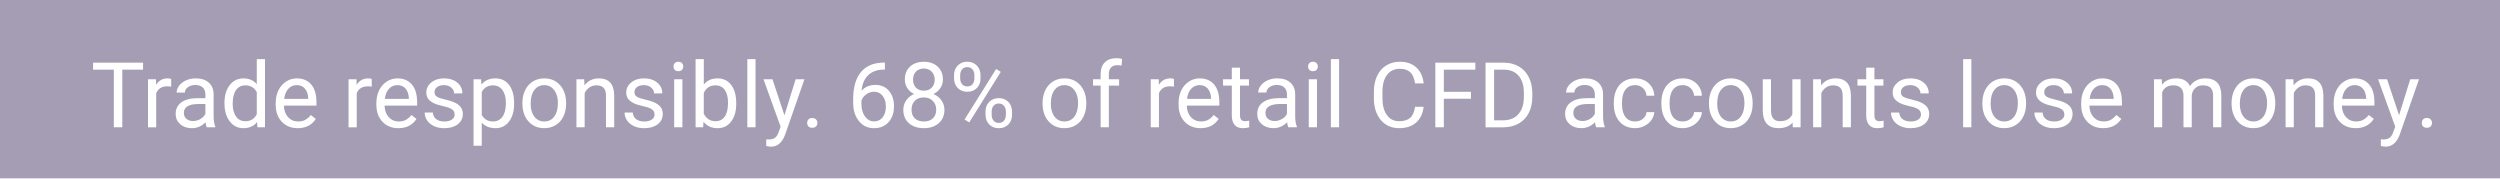 <svg width="336" height="24" viewBox="0 0 336 24" fill="none" xmlns="http://www.w3.org/2000/svg"><g filter="url(#filter0_b)"><path d="M0 0h336v24.436H0V0z" fill="#1E0C42" fill-opacity=".4"/></g><g filter="url(#filter1_b)"><path d="M19.228 9.365h-2.792v7.744h-1.139V9.365h-2.786v-.943h6.718v.943zm3.782 2.279c-.167-.028-.348-.042-.543-.042-.724 0-1.215.308-1.474.925v4.582h-1.104v-6.455h1.074l.018.746c.362-.577.875-.865 1.539-.865.215 0 .378.028.489.084v1.026zm4.767 5.465c-.064-.127-.115-.354-.155-.68-.513.533-1.125.799-1.837.799-.636 0-1.159-.179-1.569-.537-.406-.362-.609-.819-.609-1.372 0-.672.255-1.193.764-1.563.513-.374 1.233-.561 2.16-.561h1.074v-.507c0-.386-.115-.692-.346-.919-.231-.231-.571-.346-1.02-.346-.394 0-.724.099-.99.298-.267.199-.4.44-.4.722h-1.11c0-.322.113-.632.34-.931.231-.302.541-.541.931-.716.394-.175.825-.263 1.295-.263.744 0 1.326.187 1.748.561.422.37.64.881.656 1.533v2.971c0 .593.076 1.064.227 1.414v.096h-1.157zm-1.832-.841c.346 0 .674-.089.984-.269.31-.179.535-.412.674-.698v-1.324h-.865c-1.352 0-2.028.396-2.028 1.187 0 .346.115.617.346.811.231.195.527.292.889.292zm4.224-2.44c0-.99.235-1.786.704-2.386.469-.605 1.084-.907 1.843-.907.756 0 1.354.259 1.796.775V7.945h1.104v9.164h-1.014l-.054-.692c-.442.541-1.056.811-1.843.811-.748 0-1.358-.306-1.831-.919-.469-.613-.704-1.412-.704-2.398v-.084zm1.104.125c0 .732.151 1.305.453 1.718.302.414.72.621 1.253.621.7 0 1.211-.314 1.533-.943v-2.965c-.33-.609-.837-.913-1.521-.913-.541 0-.963.209-1.265.626-.302.418-.453 1.036-.453 1.855zm8.74 3.275c-.875 0-1.587-.286-2.136-.859-.549-.577-.823-1.346-.823-2.309v-.203c0-.64.121-1.211.364-1.712.247-.505.589-.899 1.026-1.181.442-.286.919-.429 1.432-.429.839 0 1.492.276 1.957.829.465.553.698 1.344.698 2.374v.459h-4.373c.016.636.201 1.151.555 1.545.358.39.811.585 1.36.585.39 0 .72-.08.99-.239.271-.159.507-.37.71-.632l.674.525c-.541.831-1.352 1.247-2.434 1.247zm-.137-5.787c-.445 0-.819.163-1.122.489-.302.322-.489.775-.561 1.36h3.234v-.084c-.032-.561-.183-.994-.454-1.301-.27-.31-.636-.465-1.098-.465zm10.088.203c-.167-.028-.348-.042-.543-.042-.724 0-1.215.308-1.474.925v4.582h-1.104v-6.455h1.074l.018.746c.362-.577.875-.865 1.539-.865.215 0 .378.028.489.084v1.026zm3.579 5.584c-.875 0-1.587-.286-2.136-.859-.549-.577-.823-1.346-.823-2.309v-.203c0-.64.121-1.211.364-1.712.247-.505.589-.899 1.026-1.181.442-.286.919-.429 1.432-.429.839 0 1.492.276 1.957.829.465.553.698 1.344.698 2.374v.459h-4.373c.016.636.201 1.151.555 1.545.358.39.811.585 1.36.585.39 0 .72-.08.99-.239.271-.159.507-.37.71-.632l.674.525c-.541.831-1.352 1.247-2.434 1.247zm-.137-5.787c-.446 0-.819.163-1.122.489-.302.322-.489.775-.561 1.36h3.233v-.084c-.032-.561-.183-.994-.453-1.301-.27-.31-.636-.465-1.098-.465zm7.696 3.955c0-.298-.113-.529-.34-.692-.223-.167-.615-.31-1.175-.429-.557-.119-1-.263-1.33-.43-.326-.167-.569-.366-.728-.597-.155-.231-.233-.505-.233-.823 0-.529.223-.976.668-1.342.45-.366 1.022-.549 1.718-.549.732 0 1.325.189 1.778.567.457.378.686.861.686 1.45h-1.11c0-.302-.129-.563-.388-.781-.255-.219-.577-.328-.967-.328-.402 0-.716.087-.943.263-.227.175-.34.404-.34.686 0 .266.105.467.316.603.211.135.591.265 1.139.388.553.123 1.0.27 1.342.442.342.171.595.378.758.62.167.239.251.531.251.877 0 .577-.231 1.04-.692 1.39-.461.346-1.06.519-1.796.519-.517 0-.974-.091-1.372-.274-.398-.183-.71-.438-.937-.764-.223-.33-.334-.686-.334-1.068h1.104c.02.37.167.664.442.883.278.215.644.322 1.098.322.418 0 .752-.084 1.002-.251.255-.171.382-.398.382-.68zm7.994-1.444c0 .982-.225 1.774-.674 2.374-.449.601-1.058.901-1.826.901-.783 0-1.4-.249-1.849-.746v3.108h-1.104v-8.937h1.008l.054.716c.45-.557 1.074-.835 1.873-.835.776 0 1.388.292 1.837.877.453.585.68 1.398.68 2.44v.101zm-1.104-.125c0-.728-.155-1.302-.465-1.724-.31-.422-.736-.632-1.277-.632-.668 0-1.169.296-1.503.889v3.084c.33.589.835.883 1.515.883.529 0 .949-.209 1.259-.626.314-.422.471-1.046.471-1.873zm2.219-.006c0-.632.123-1.201.37-1.706.251-.505.597-.895 1.038-1.169.446-.274.953-.412 1.521-.412.879 0 1.589.304 2.13.913.545.609.817 1.418.817 2.428v.077c0 .628-.121 1.193-.364 1.694-.239.497-.583.885-1.032 1.163-.446.278-.959.418-1.539.418-.875 0-1.585-.304-2.13-.913-.541-.609-.811-1.414-.811-2.416v-.077zm1.11.131c0 .716.165 1.291.495 1.724.334.433.779.65 1.336.65.561 0 1.006-.219 1.336-.656.33-.442.495-1.058.495-1.849 0-.708-.169-1.281-.507-1.718-.334-.442-.78-.662-1.336-.662-.545 0-.984.217-1.318.65-.334.433-.501 1.054-.501 1.861zm7.195-3.299l.036.811c.493-.62 1.137-.931 1.933-.931 1.364 0 2.052.77 2.064 2.309v4.266h-1.104v-4.272c-.004-.465-.111-.809-.322-1.032-.207-.223-.531-.334-.972-.334-.358 0-.672.096-.943.286-.271.191-.481.441-.632.752v4.6h-1.104v-6.455h1.044zm9.456 4.743c0-.298-.113-.529-.34-.692-.223-.167-.615-.31-1.175-.429-.557-.119-1-.263-1.33-.43-.326-.167-.569-.366-.728-.597-.155-.231-.233-.505-.233-.823 0-.529.223-.976.668-1.342.449-.366 1.022-.549 1.718-.549.732 0 1.324.189 1.778.567.457.378.686.861.686 1.45h-1.11c0-.302-.129-.563-.388-.781-.255-.219-.577-.328-.967-.328-.402 0-.716.087-.943.263-.227.175-.34.404-.34.686 0 .266.105.467.316.603.211.135.591.265 1.139.388.553.123 1.0.27 1.342.442.342.171.595.378.758.62.167.239.251.531.251.877 0 .577-.231 1.04-.692 1.39-.461.346-1.06.519-1.796.519-.517 0-.975-.091-1.372-.274-.398-.183-.71-.438-.937-.764-.223-.33-.334-.686-.334-1.068h1.104c.02.37.167.664.441.883.279.215.644.322 1.098.322.418 0 .752-.084 1.002-.251.255-.171.382-.398.382-.68zm3.741 1.712h-1.104v-6.455h1.104v6.455zm-1.193-8.167c0-.179.054-.33.161-.453.111-.123.274-.185.489-.185.215 0 .378.062.489.185.111.123.167.274.167.453 0 .179-.056.328-.167.447-.111.119-.274.179-.489.179-.215 0-.378-.06-.489-.179-.107-.119-.161-.268-.161-.447zm8.43 5.011c0 .986-.227 1.78-.68 2.38-.453.597-1.062.895-1.825.895-.815 0-1.446-.288-1.891-.865l-.054.746h-1.014V7.945h1.104v3.418c.445-.553 1.06-.829 1.843-.829.784 0 1.398.296 1.843.889.449.593.674 1.404.674 2.434v.095zm-1.104-.125c0-.752-.145-1.332-.435-1.742-.29-.41-.708-.615-1.253-.615-.728 0-1.251.338-1.569 1.014v2.792c.338.676.865 1.014 1.581 1.014.529 0 .941-.205 1.235-.615.294-.41.441-1.026.441-1.849zm3.699 3.281h-1.104V7.945h1.104v9.164zm3.884-1.617l1.503-4.838h1.181l-2.595 7.451c-.402 1.074-1.04 1.611-1.915 1.611l-.209-.018-.411-.078v-.895l.298.024c.374 0 .664-.076.871-.227.211-.151.384-.427.519-.829l.245-.656-2.303-6.383h1.205l1.611 4.838zm3.054 1.038c0-.191.056-.35.167-.477.116-.127.287-.191.513-.191.227 0 .398.064.513.191.12.127.179.286.179.477 0 .183-.059.336-.179.459-.115.123-.286.185-.513.185-.226 0-.397-.062-.513-.185-.111-.123-.167-.277-.167-.459zm10.446-8.114v.937h-.202c-.859.016-1.544.27-2.053.764-.509.493-.803 1.187-.883 2.082.458-.525 1.082-.787 1.874-.787.755 0 1.358.267 1.807.799.454.533.68 1.221.68 2.064 0 .895-.244 1.611-.733 2.148-.486.537-1.138.805-1.957.805-.831 0-1.506-.318-2.023-.955-.517-.64-.775-1.464-.775-2.47v-.424c0-1.599.34-2.82 1.02-3.663.684-.847 1.7-1.281 3.049-1.301h.196zm-1.449 3.914c-.378 0-.726.113-1.044.34-.318.227-.539.511-.662.853v.406c0 .716.161 1.293.483 1.73.322.438.724.656 1.205.656.497 0 .887-.183 1.169-.549.287-.366.43-.845.43-1.438 0-.597-.145-1.078-.436-1.444-.286-.37-.668-.555-1.145-.555zm9.247-1.641c0 .433-.115.819-.346 1.157-.227.338-.535.603-.925.793.454.195.812.479 1.074.853.267.374.4.797.4 1.271 0 .752-.255 1.35-.764 1.796-.505.446-1.171.668-1.998.668-.836 0-1.506-.223-2.011-.668-.501-.449-.752-1.048-.752-1.796 0-.469.128-.893.382-1.271.259-.378.615-.664 1.068-.859-.386-.191-.69-.455-.913-.793-.222-.338-.334-.722-.334-1.151 0-.732.235-1.313.704-1.742.469-.43 1.088-.644 1.856-.644.763 0 1.38.215 1.849.644.473.43.71 1.01.71 1.742zm-.901 4.051c0-.485-.155-.881-.465-1.187-.307-.306-.708-.459-1.205-.459-.498 0-.897.151-1.2.453-.298.302-.447.7-.447 1.193 0 .493.145.881.436 1.163.294.282.702.424 1.223.424.517 0 .922-.141 1.217-.424.294-.286.441-.674.441-1.163zm-1.658-5.53c-.434 0-.786.135-1.056.406-.267.266-.4.63-.4 1.092 0 .441.131.799.394 1.074.266.271.62.406 1.062.406.441 0 .793-.135 1.055-.406.267-.274.4-.632.4-1.074 0-.442-.137-.801-.411-1.08-.275-.278-.623-.418-1.044-.418zm4.056.883c0-.521.165-.951.496-1.289.334-.338.761-.507 1.282-.507.529 0 .957.171 1.283.513.33.338.495.778.495 1.318v.424c0 .525-.167.955-.501 1.289-.33.33-.752.495-1.265.495-.517 0-.944-.165-1.283-.495-.338-.334-.507-.778-.507-1.33v-.418zm.824.459c0 .31.087.567.262.77.175.199.41.298.704.298.283 0 .509-.098.68-.292.175-.195.263-.461.263-.799v-.435c0-.31-.086-.567-.257-.77-.171-.203-.403-.304-.698-.304-.294 0-.527.101-.698.304-.171.203-.256.467-.256.793v.436zm3.406 4.427c0-.521.165-.949.495-1.283.334-.338.762-.507 1.283-.507.521 0 .949.167 1.283.501.334.334.501.778.501 1.33v.424c0 .521-.167.951-.501 1.289-.33.334-.754.501-1.271.501-.517 0-.945-.165-1.283-.495-.338-.334-.507-.778-.507-1.33v-.429zm.823.465c0 .314.088.573.263.776.175.199.41.298.704.298.286 0 .515-.098.686-.292.171-.199.257-.467.257-.805v-.441c0-.314-.088-.571-.263-.77-.171-.199-.402-.298-.692-.298-.282 0-.513.099-.692.298-.175.195-.263.459-.263.793v.442zm-3.012 1.008l-.627-.394 4.242-6.789.626.394-4.241 6.789zm9.855-2.631c0-.632.124-1.201.37-1.706.251-.505.597-.895 1.038-1.169.446-.274.953-.412 1.522-.412.879 0 1.589.304 2.129.913.545.609.818 1.418.818 2.428v.077c0 .628-.122 1.193-.364 1.694-.239.497-.583.885-1.032 1.163-.446.278-.959.418-1.539.418-.875 0-1.585-.304-2.13-.913-.541-.609-.812-1.414-.812-2.416v-.077zm1.11.131c0 .716.165 1.291.495 1.724.334.433.78.65 1.337.65.56 0 1.006-.219 1.336-.656.33-.442.495-1.058.495-1.849 0-.708-.169-1.281-.507-1.718-.334-.442-.78-.662-1.336-.662-.545 0-.985.217-1.319.65-.334.433-.501 1.054-.501 1.861zm6.694 3.156v-5.602h-1.02v-.853h1.02v-.662c0-.692.185-1.227.555-1.605.37-.378.893-.567 1.569-.567.254 0 .507.034.757.101l-.059.895c-.187-.036-.386-.054-.597-.054-.358 0-.634.105-.829.316-.195.207-.293.505-.293.895v.68h1.379v.853h-1.379v5.602h-1.103zm9.855-5.465c-.167-.028-.348-.042-.542-.042-.724 0-1.215.308-1.474.925v4.582h-1.104v-6.455h1.074l.018.746c.362-.577.875-.865 1.539-.865.215 0 .378.028.489.084v1.026zm3.58 5.584c-.875 0-1.587-.286-2.136-.859-.549-.577-.823-1.346-.823-2.309v-.203c0-.64.121-1.211.364-1.712.246-.505.588-.899 1.026-1.181.441-.286.919-.429 1.432-.429.839 0 1.491.276 1.957.829.465.553.698 1.344.698 2.374v.459h-4.373c.016.636.2 1.151.554 1.545.358.39.812.585 1.361.585.389 0 .72-.08.99-.239s.507-.37.71-.632l.674.525c-.541.831-1.352 1.247-2.434 1.247zm-.137-5.787c-.446 0-.82.163-1.122.489-.302.322-.489.775-.561 1.36h3.234v-.084c-.032-.561-.183-.994-.453-1.301-.271-.31-.637-.465-1.098-.465zm5.435-2.351v1.563h1.205v.853h-1.205V15.51c0 .259.053.453.161.585.107.127.29.191.549.191.127 0 .302-.024.525-.072v.895c-.291.08-.573.119-.847.119-.494 0-.866-.149-1.116-.447-.251-.298-.376-.722-.376-1.271v-4.003h-1.175v-.853h1.175V9.091h1.104zm6.485 8.018c-.064-.127-.116-.354-.155-.68-.514.533-1.126.799-1.838.799-.636 0-1.159-.179-1.569-.537-.406-.362-.608-.819-.608-1.372 0-.672.254-1.193.763-1.563.513-.374 1.233-.561 2.16-.561h1.074v-.507c0-.386-.116-.692-.346-.919-.231-.231-.571-.346-1.021-.346-.393 0-.723.099-.99.298-.266.199-.4.44-.4.722h-1.109c0-.322.113-.632.34-.931.23-.302.541-.541.93-.716.394-.175.826-.263 1.295-.263.744 0 1.327.187 1.748.561.422.37.64.881.656 1.533v2.971c0 .593.076 1.064.227 1.414v.096h-1.157zm-1.832-.841c.346 0 .674-.089.985-.269.31-.179.534-.412.674-.698v-1.324h-.865c-1.353 0-2.029.396-2.029 1.187 0 .346.116.617.346.811.231.195.527.292.889.292zm5.692.841h-1.104v-6.455h1.104v6.455zm-1.194-8.167c0-.179.054-.33.162-.453.111-.123.274-.185.489-.185.214 0 .378.062.489.185.111.123.167.274.167.453 0 .179-.056.328-.167.447-.111.119-.275.179-.489.179-.215 0-.378-.06-.489-.179-.108-.119-.162-.268-.162-.447zm4.165 8.167h-1.104V7.945h1.104v9.164zm11.365-2.756c-.108.919-.448 1.629-1.02 2.13-.569.497-1.327.746-2.273.746-1.027 0-1.85-.368-2.47-1.104-.617-.736-.925-1.72-.925-2.953v-.835c0-.807.143-1.517.429-2.13.291-.612.7-1.082 1.229-1.408.529-.33 1.142-.495 1.838-.495.923 0 1.662.259 2.219.776.557.513.881 1.225.973 2.136h-1.152c-.099-.692-.316-1.193-.65-1.503-.33-.31-.793-.465-1.39-.465-.732 0-1.307.27-1.724.811-.414.541-.621 1.31-.621 2.309v.841c0 .943.197 1.692.591 2.249.394.557.945.835 1.653.835.636 0 1.123-.143 1.461-.43.342-.29.569-.793.68-1.509h1.152zm6.359-1.08h-3.645v3.836h-1.145V8.423h5.381v.943h-4.236v2.971h3.645v.937zm1.963 3.836V8.423h2.452c.756 0 1.424.167 2.005.501.58.334 1.028.809 1.342 1.426.318.617.479 1.324.483 2.124v.555c0 .819-.159 1.537-.477 2.154-.314.617-.766 1.09-1.354 1.42-.585.33-1.267.499-2.047.507h-2.404zm1.146-7.744v6.807h1.205c.883 0 1.569-.274 2.058-.823.493-.549.74-1.33.74-2.345v-.507c0-.986-.233-1.752-.698-2.297-.462-.549-1.118-.827-1.969-.835h-1.336zm13.715 7.744c-.063-.127-.115-.354-.155-.68-.513.533-1.125.799-1.837.799-.637 0-1.16-.179-1.569-.537-.406-.362-.609-.819-.609-1.372 0-.672.255-1.193.764-1.563.513-.374 1.233-.561 2.159-.561h1.074v-.507c0-.386-.115-.692-.346-.919-.23-.231-.571-.346-1.02-.346-.394 0-.724.099-.99.298-.267.199-.4.44-.4.722h-1.11c0-.322.114-.632.34-.931.231-.302.541-.541.931-.716.394-.175.825-.263 1.295-.263.743 0 1.326.187 1.748.561.421.37.64.881.656 1.533v2.971c0 .593.075 1.064.227 1.414v.096h-1.158zm-1.831-.841c.346 0 .674-.089.984-.269.31-.179.535-.412.674-.698v-1.324h-.865c-1.352 0-2.028.396-2.028 1.187 0 .346.115.617.346.811.23.195.527.292.889.292zm7.081.06c.394 0 .738-.119 1.032-.358.295-.239.458-.537.49-.895h1.044c-.02.37-.148.722-.382 1.056-.235.334-.549.601-.943.799-.39.199-.803.298-1.241.298-.879 0-1.579-.292-2.1-.877-.517-.589-.775-1.392-.775-2.41v-.185c0-.628.115-1.187.346-1.676.23-.489.56-.869.99-1.139.434-.27.945-.406 1.533-.406.724 0 1.325.217 1.802.65.481.434.738.996.77 1.688h-1.044c-.032-.418-.191-.76-.478-1.026-.282-.271-.632-.406-1.05-.406-.561 0-.996.203-1.306.609-.307.402-.46.984-.46 1.748v.209c0 .744.153 1.317.46 1.718.306.402.743.603 1.312.603zm6.396 0c.393 0 .737-.119 1.032-.358.294-.239.457-.537.489-.895h1.044c-.02.37-.147.722-.382 1.056-.234.334-.549.601-.942.799-.39.199-.804.298-1.241.298-.879 0-1.579-.292-2.1-.877-.517-.589-.776-1.392-.776-2.41v-.185c0-.628.115-1.187.346-1.676.231-.489.561-.869.99-1.139.434-.27.945-.406 1.534-.406.724 0 1.324.217 1.801.65.482.434.738.996.77 1.688h-1.044c-.032-.418-.191-.76-.477-1.026-.283-.271-.633-.406-1.05-.406-.561 0-.997.203-1.307.609-.306.402-.459.984-.459 1.748v.209c0 .744.153 1.317.459 1.718.306.402.744.603 1.313.603zm3.514-2.506c0-.632.123-1.201.369-1.706.251-.505.597-.895 1.039-1.169.445-.274.952-.412 1.521-.412.879 0 1.589.304 2.13.913.545.609.817 1.418.817 2.428v.077c0 .628-.121 1.193-.364 1.694-.239.497-.583.885-1.032 1.163-.445.278-.959.418-1.539.418-.875 0-1.585-.304-2.13-.913-.541-.609-.811-1.414-.811-2.416v-.077zm1.109.131c0 .716.165 1.291.495 1.724.335.433.78.65 1.337.65.561 0 1.006-.219 1.336-.656.33-.442.495-1.058.495-1.849 0-.708-.169-1.281-.507-1.718-.334-.442-.779-.662-1.336-.662-.545 0-.985.217-1.319.65-.334.433-.501 1.054-.501 1.861zm10.136 2.518c-.429.505-1.06.758-1.891.758-.688 0-1.213-.199-1.575-.597-.358-.402-.539-.994-.543-1.778v-4.2h1.104v4.17c0 .979.398 1.468 1.193 1.468.843 0 1.404-.314 1.682-.943v-4.695h1.104v6.455h-1.05l-.024-.638zm3.801-5.817l.035.811c.494-.62 1.138-.931 1.933-.931 1.365 0 2.053.77 2.065 2.309v4.266h-1.104v-4.272c-.004-.465-.111-.809-.322-1.032-.207-.223-.531-.334-.973-.334-.358 0-.672.096-.942.286-.271.191-.482.441-.633.752v4.6h-1.103v-6.455h1.044zm7.194-1.563v1.563h1.206v.853h-1.206V15.51c0 .259.054.453.162.585.107.127.29.191.548.191.128 0 .303-.024.525-.072v.895c-.29.08-.572.119-.847.119-.493 0-.865-.149-1.115-.447-.251-.298-.376-.722-.376-1.271v-4.003h-1.175v-.853h1.175V9.091h1.103zm6.259 6.306c0-.298-.114-.529-.34-.692-.223-.167-.615-.31-1.176-.429-.556-.119-1-.263-1.33-.43-.326-.167-.569-.366-.728-.597-.155-.231-.233-.505-.233-.823 0-.529.223-.976.669-1.342.449-.366 1.022-.549 1.718-.549.732 0 1.324.189 1.778.567.457.378.686.861.686 1.45h-1.11c0-.302-.129-.563-.388-.781-.254-.219-.576-.328-.966-.328-.402 0-.716.087-.943.263-.226.175-.34.404-.34.686 0 .266.106.467.316.603.211.135.591.265 1.14.388.553.123 1 .27 1.342.442.342.171.595.378.758.62.167.239.25.531.25.877 0 .577-.23 1.04-.692 1.39-.461.346-1.06.519-1.795.519-.517 0-.975-.091-1.373-.274-.397-.183-.709-.438-.936-.764-.223-.33-.334-.686-.334-1.068h1.103c.02.37.167.664.442.883.278.215.644.322 1.098.322.417 0 .751-.084 1.002-.251.254-.171.382-.398.382-.68zm6.771 1.712h-1.104V7.945h1.104v9.164zm1.48-3.287c0-.632.123-1.201.369-1.706.251-.505.597-.895 1.039-1.169.445-.274.952-.412 1.521-.412.879 0 1.589.304 2.13.913.545.609.817 1.418.817 2.428v.077c0 .628-.121 1.193-.364 1.694-.239.497-.583.885-1.032 1.163-.445.278-.959.418-1.539.418-.875 0-1.585-.304-2.13-.913-.541-.609-.811-1.414-.811-2.416v-.077zm1.109.131c0 .716.165 1.291.495 1.724.335.433.78.65 1.337.65.561 0 1.006-.219 1.336-.656.33-.442.495-1.058.495-1.849 0-.708-.169-1.281-.507-1.718-.334-.442-.779-.662-1.336-.662-.545 0-.985.217-1.319.65-.334.433-.501 1.054-.501 1.861zm9.91 1.444c0-.298-.114-.529-.34-.692-.223-.167-.615-.31-1.176-.429-.557-.119-1-.263-1.33-.43-.326-.167-.569-.366-.728-.597-.155-.231-.233-.505-.233-.823 0-.529.223-.976.669-1.342.449-.366 1.022-.549 1.718-.549.732 0 1.324.189 1.778.567.457.378.686.861.686 1.45h-1.11c0-.302-.129-.563-.388-.781-.254-.219-.576-.328-.966-.328-.402 0-.716.087-.943.263-.227.175-.34.404-.34.686 0 .266.105.467.316.603.211.135.591.265 1.14.388.553.123 1 .27 1.342.442.342.171.595.378.758.62.167.239.25.531.25.877 0 .577-.23 1.04-.692 1.39-.461.346-1.06.519-1.795.519-.518 0-.975-.091-1.373-.274-.397-.183-.71-.438-.936-.764-.223-.33-.334-.686-.334-1.068h1.103c.02.37.167.664.442.883.278.215.644.322 1.098.322.417 0 .751-.084 1.002-.251.254-.171.382-.398.382-.68zm5.22 1.831c-.875 0-1.587-.286-2.136-.859-.549-.577-.823-1.346-.823-2.309v-.203c0-.64.121-1.211.364-1.712.246-.505.588-.899 1.026-1.181.441-.286.918-.429 1.432-.429.839 0 1.491.276 1.956.829.466.553.698 1.344.698 2.374v.459h-4.373c.016.636.201 1.151.555 1.545.358.39.812.585 1.36.585.39 0 .72-.08.991-.239.27-.159.507-.37.71-.632l.674.525c-.541.831-1.352 1.247-2.434 1.247zm-.137-5.787c-.446 0-.82.163-1.122.489-.302.322-.489.775-.561 1.36h3.234v-.084c-.032-.561-.183-.994-.454-1.301-.27-.31-.636-.465-1.097-.465zm8.006-.787l.03.716c.473-.557 1.111-.835 1.915-.835.903 0 1.517.346 1.843 1.038.215-.31.493-.561.835-.752.346-.191.754-.286 1.223-.286 1.416 0 2.136.75 2.16 2.249v4.325h-1.104v-4.26c0-.461-.105-.805-.316-1.032-.211-.231-.565-.346-1.062-.346-.409 0-.749.123-1.02.37-.27.243-.427.571-.471.984v4.284h-1.11v-4.23c0-.939-.459-1.408-1.378-1.408-.724 0-1.219.308-1.486.925v4.713h-1.103v-6.455h1.044zm9.384 3.168c0-.632.124-1.201.37-1.706.251-.505.597-.895 1.038-1.169.446-.274.953-.412 1.521-.412.879 0 1.589.304 2.13.913.545.609.818 1.418.818 2.428v.077c0 .628-.122 1.193-.364 1.694-.239.497-.583.885-1.032 1.163-.446.278-.959.418-1.54.418-.875 0-1.585-.304-2.129-.913-.541-.609-.812-1.414-.812-2.416v-.077zm1.11.131c0 .716.165 1.291.495 1.724.334.433.78.65 1.336.65.561 0 1.007-.219 1.337-.656.33-.442.495-1.058.495-1.849 0-.708-.169-1.281-.507-1.718-.334-.442-.78-.662-1.337-.662-.544 0-.984.217-1.318.65-.334.433-.501 1.054-.501 1.861zm7.195-3.299l.036.811c.493-.62 1.137-.931 1.932-.931 1.365 0 2.053.77 2.065 2.309v4.266h-1.104v-4.272c-.004-.465-.111-.809-.322-1.032-.207-.223-.531-.334-.973-.334-.358 0-.672.096-.942.286-.271.191-.481.441-.633.752v4.6h-1.103v-6.455h1.044zm8.376 6.574c-.875 0-1.587-.286-2.136-.859-.549-.577-.823-1.346-.823-2.309v-.203c0-.64.121-1.211.364-1.712.246-.505.588-.899 1.026-1.181.441-.286.919-.429 1.432-.429.839 0 1.491.276 1.956.829.466.553.699 1.344.699 2.374v.459h-4.374c.016.636.201 1.151.555 1.545.358.39.812.585 1.361.585.389 0 .719-.08.99-.239.27-.159.507-.37.71-.632l.674.525c-.541.831-1.352 1.247-2.434 1.247zm-.137-5.787c-.446 0-.82.163-1.122.489-.302.322-.489.775-.561 1.36h3.234v-.084c-.032-.561-.183-.994-.454-1.301-.27-.31-.636-.465-1.097-.465zm5.966 4.051l1.503-4.838h1.181l-2.595 7.451c-.402 1.074-1.04 1.611-1.915 1.611l-.209-.018-.411-.078v-.895l.298.024c.374 0 .664-.076.871-.227.211-.151.384-.427.519-.829l.245-.656-2.303-6.383h1.205l1.611 4.838zm3.054 1.038c0-.191.056-.35.167-.477.116-.127.287-.191.513-.191.227 0 .398.064.513.191.12.127.179.286.179.477 0 .183-.059.336-.179.459-.115.123-.286.185-.513.185-.226 0-.397-.062-.513-.185-.111-.123-.167-.277-.167-.459z" fill="#fff"/></g><defs><filter id="filter0_b" x="-23.869" y="-23.869" width="383.737" height="72.174" filterUnits="userSpaceOnUse" color-interpolation-filters="sRGB"><feFlood flood-opacity="0" result="BackgroundImageFix"/><feGaussianBlur in="BackgroundImage" stdDeviation="11.934"/><feComposite in2="SourceAlpha" operator="in" result="effect1_backgroundBlur"/><feBlend in="SourceGraphic" in2="effect1_backgroundBlur" result="shape"/></filter><filter id="filter1_b" x="-82.964" y="-87.654" width="505.298" height="202.845" filterUnits="userSpaceOnUse" color-interpolation-filters="sRGB"><feFlood flood-opacity="0" result="BackgroundImageFix"/><feGaussianBlur in="BackgroundImage" stdDeviation="47.737"/><feComposite in2="SourceAlpha" operator="in" result="effect1_backgroundBlur"/><feBlend in="SourceGraphic" in2="effect1_backgroundBlur" result="shape"/></filter></defs></svg>